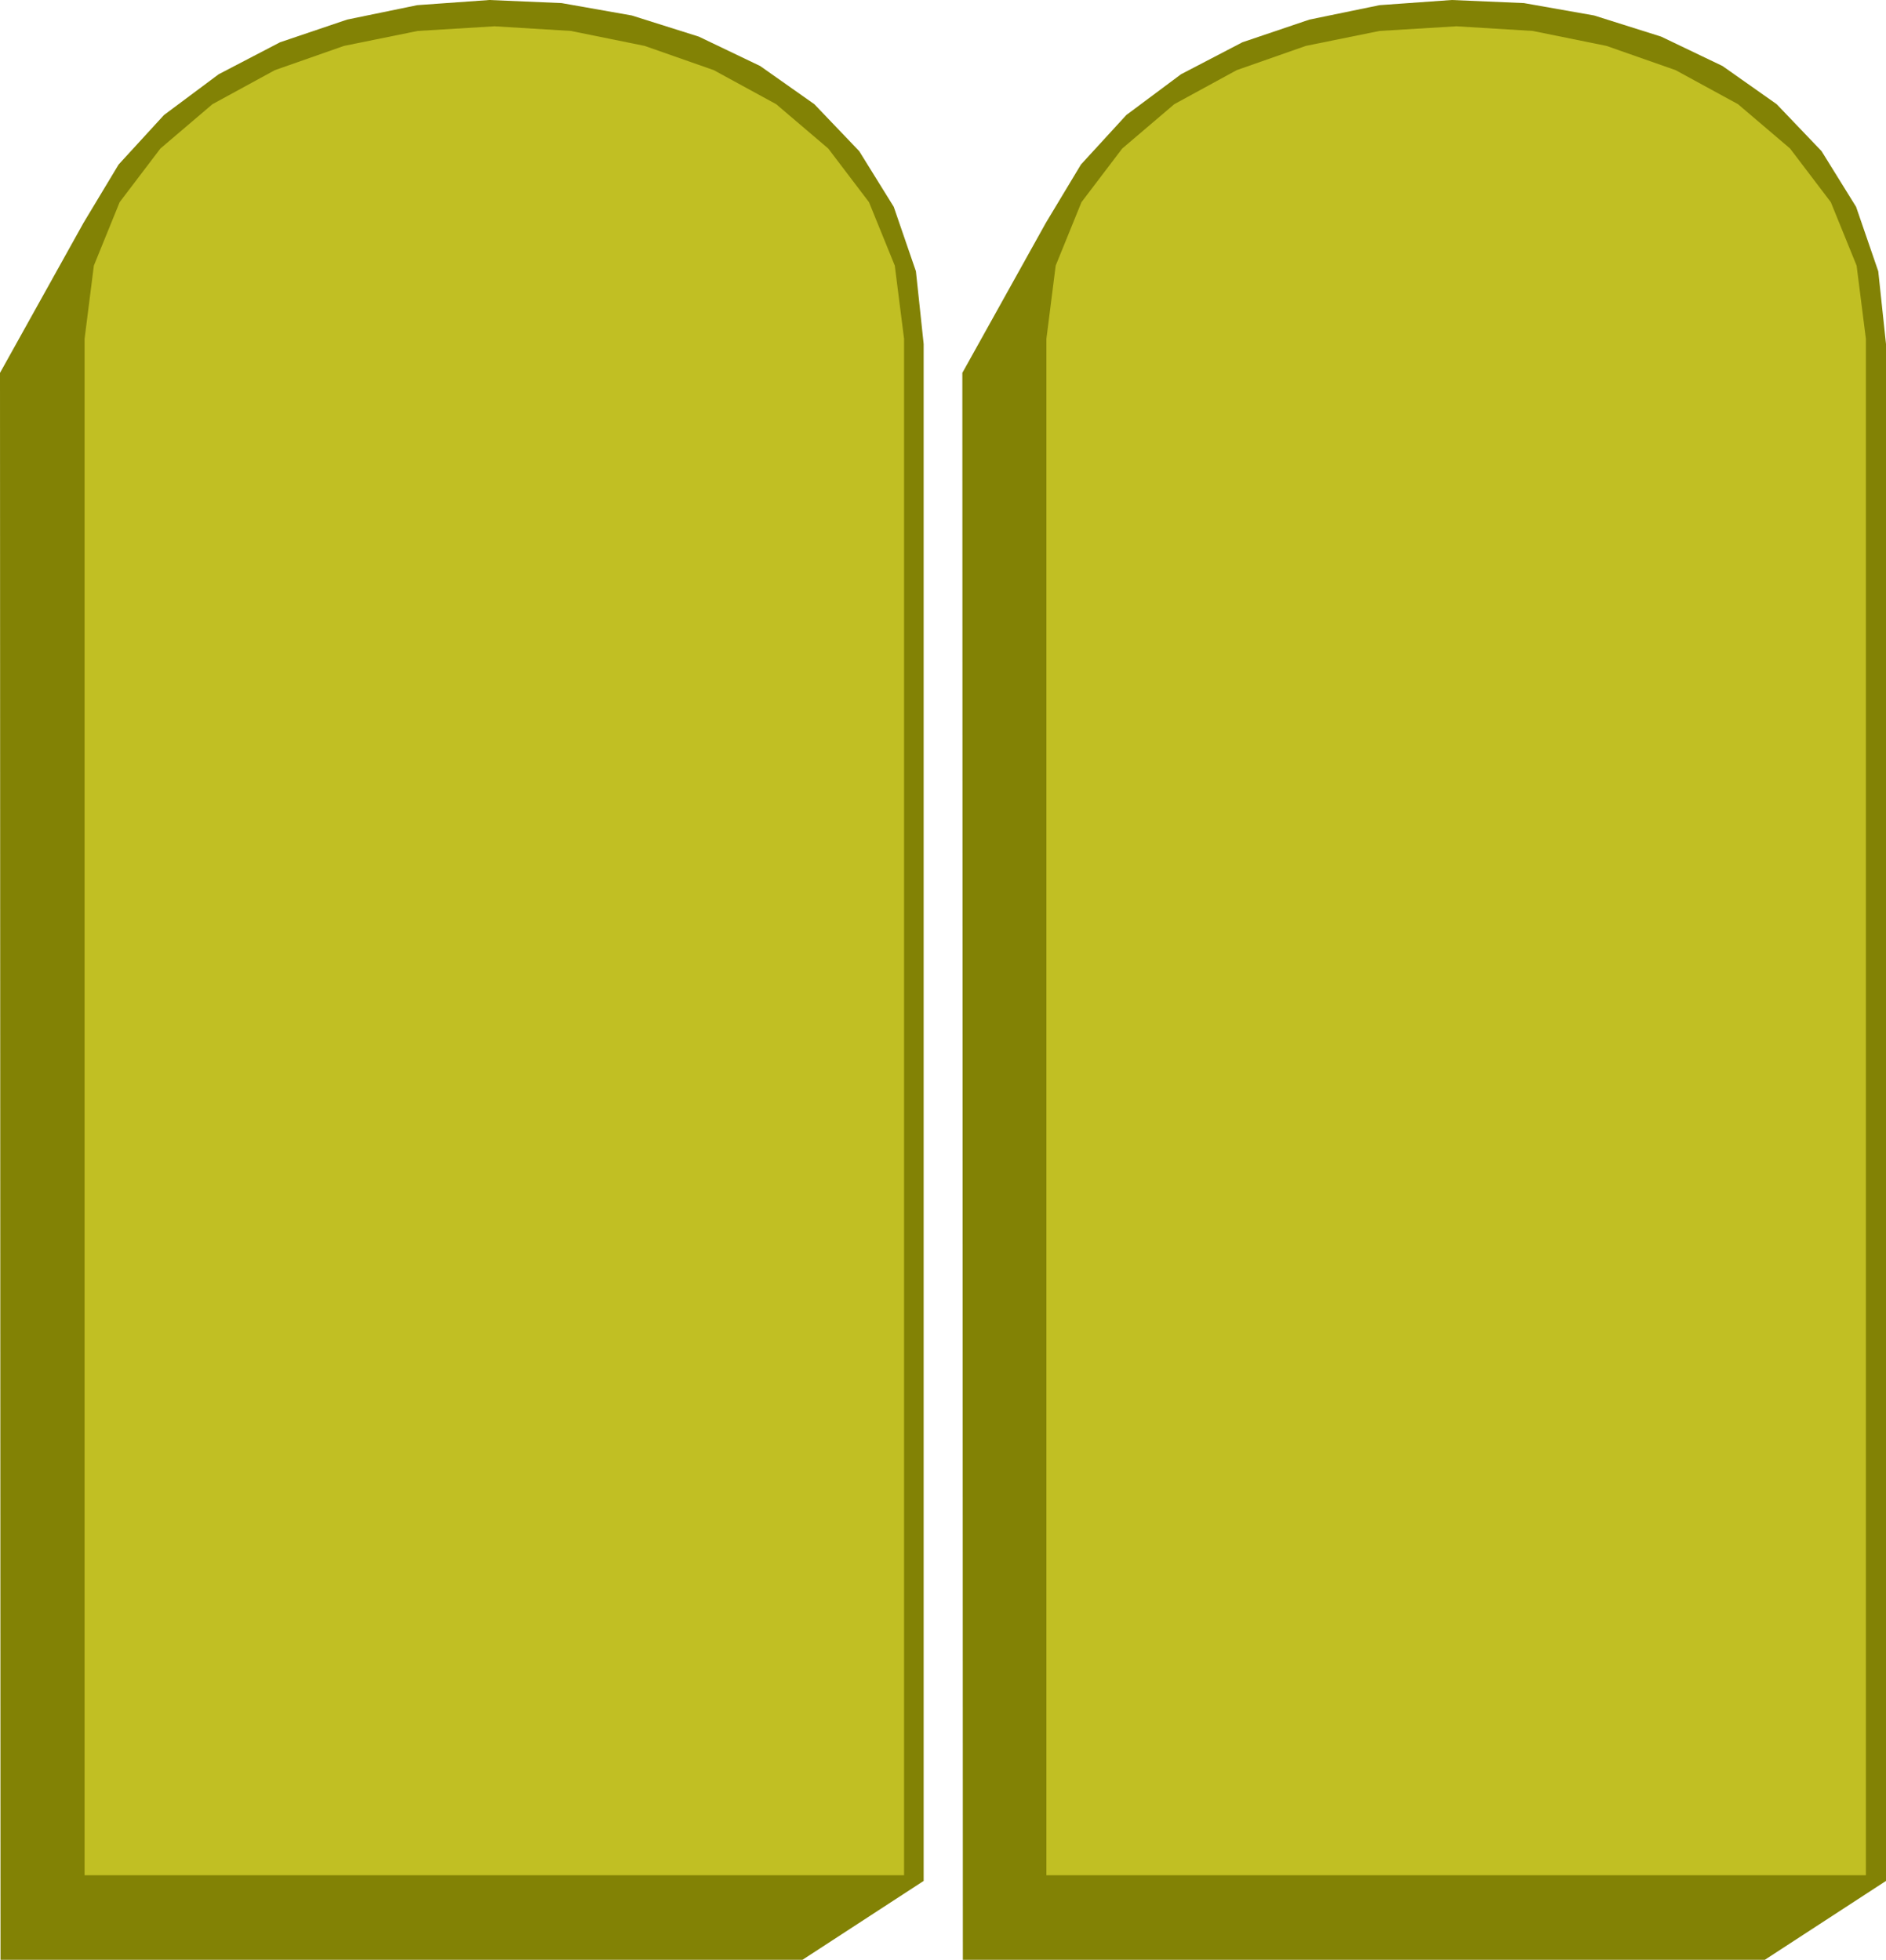 <svg xmlns="http://www.w3.org/2000/svg" width="3.657in" height="3.8in" fill-rule="evenodd" stroke-linecap="round" preserveAspectRatio="none" viewBox="0 0 3657 3800"><style>.pen1{stroke:none}.brush2{fill:#828205}.brush3{fill:#c1bf23}</style><path d="M1867 3800h1555l235-153V667l-15-141-43-125-67-108-87-91-105-74-119-57-130-41-136-24-140-6-140 10-136 28-130 44-119 62-106 79-88 96-68 113-162 291 1 3077z" class="pen1 brush2"/><path d="m2029 657 18-142 50-123 79-104 101-86 121-66 134-47 143-29 149-9 148 9 143 29 134 47 121 66 101 86 79 104 50 123 18 142v2979H2029V657z" class="pen1 brush3"/><path d="M1 3800h1555l235-153V667l-15-141-43-125-67-108-87-91-105-74-119-57-130-41-136-24-140-6-140 10-136 28-130 44-119 62-106 79-88 96-68 113L0 723l1 3077z" class="pen1 brush2"/><path d="m164 657 18-142 50-123 79-104 101-86 121-66 134-47 143-29 149-9 148 9 143 29 134 47 121 66 101 86 79 104 50 123 18 142v2979H164V657z" class="pen1 brush3"/></svg>
